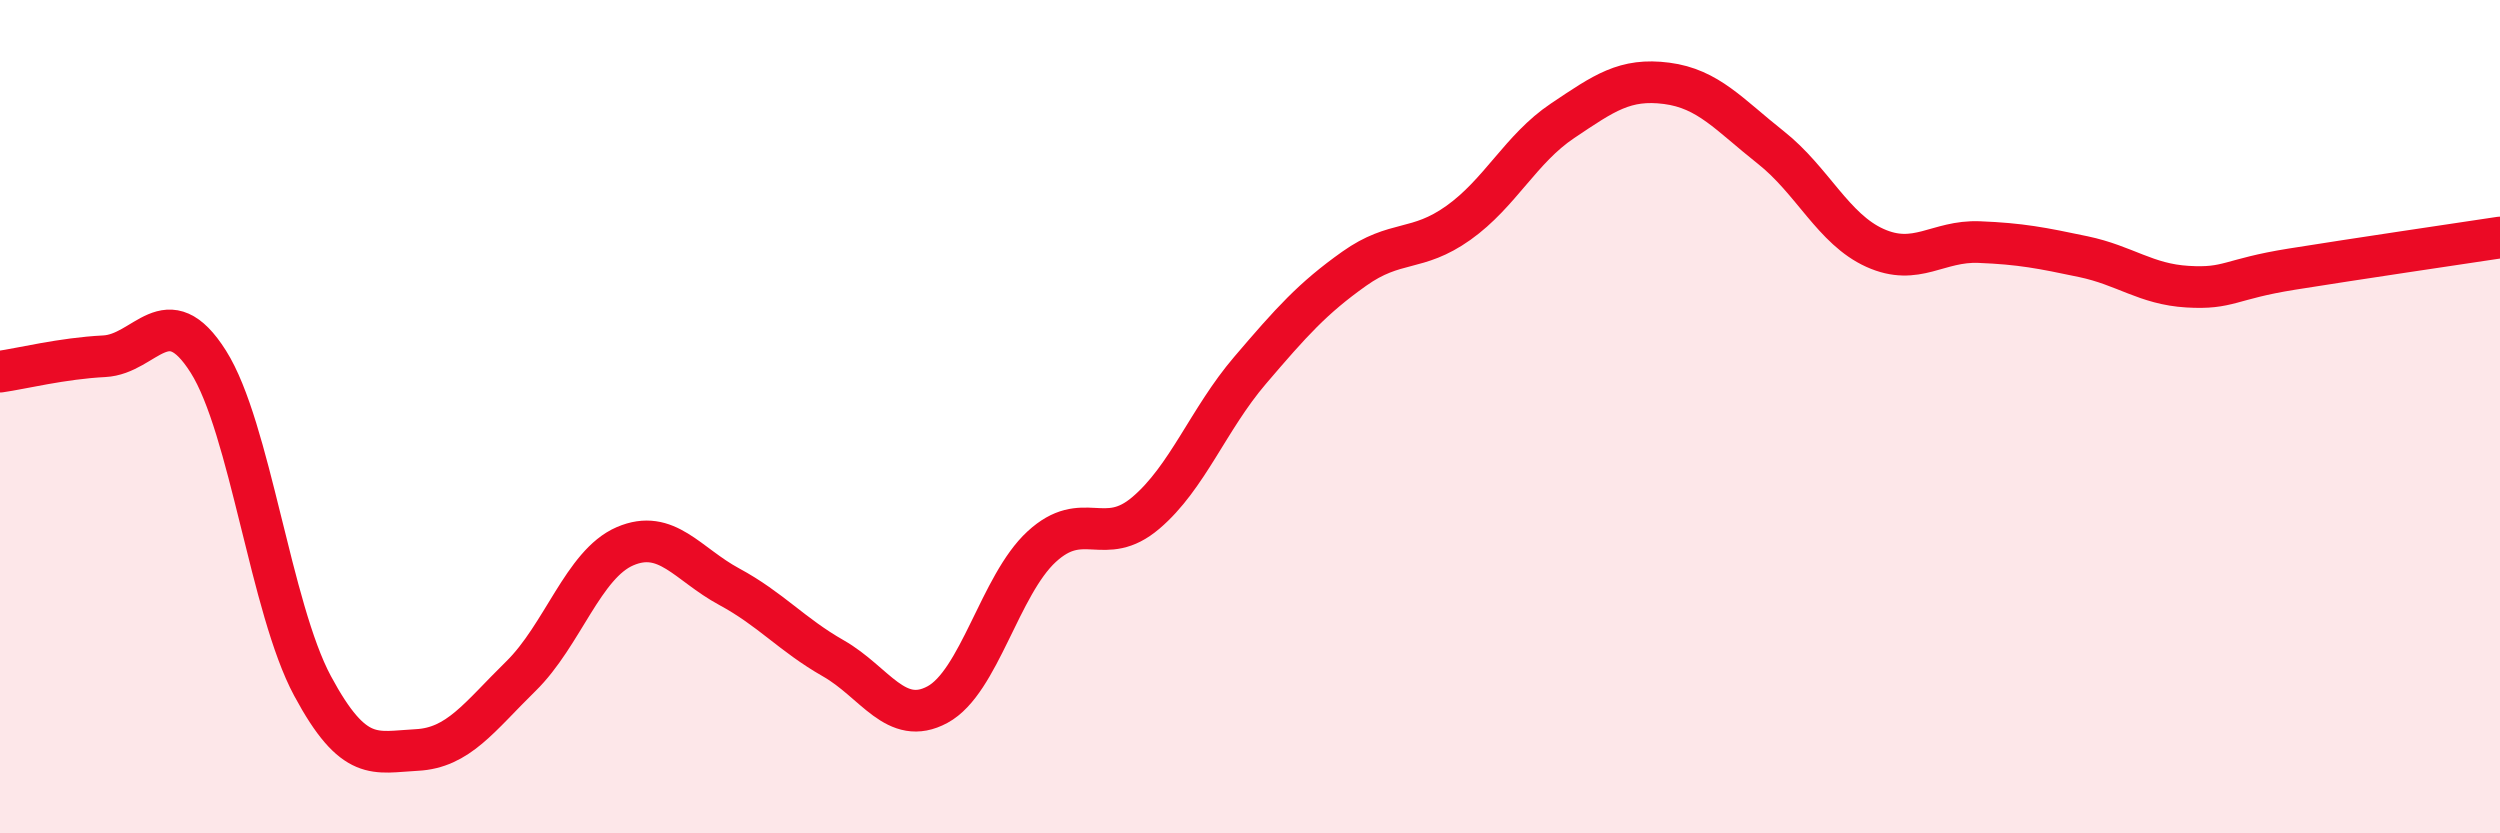
    <svg width="60" height="20" viewBox="0 0 60 20" xmlns="http://www.w3.org/2000/svg">
      <path
        d="M 0,8.92 C 0.5,8.85 1.5,8.6 2.5,8.55 C 3.5,8.5 4,7.1 5,8.68 C 6,10.26 6.5,14.6 7.5,16.46 C 8.5,18.32 9,18.05 10,18 C 11,17.95 11.5,17.21 12.5,16.23 C 13.5,15.25 14,13.54 15,13.11 C 16,12.68 16.5,13.54 17.5,14.08 C 18.5,14.62 19,15.23 20,15.8 C 21,16.37 21.5,17.45 22.5,16.91 C 23.5,16.37 24,14.04 25,13.12 C 26,12.2 26.5,13.16 27.5,12.31 C 28.5,11.46 29,10.06 30,8.89 C 31,7.72 31.5,7.16 32.5,6.45 C 33.5,5.74 34,6.06 35,5.35 C 36,4.64 36.5,3.57 37.5,2.9 C 38.5,2.23 39,1.87 40,2 C 41,2.13 41.5,2.75 42.5,3.54 C 43.5,4.33 44,5.5 45,5.95 C 46,6.4 46.5,5.77 47.5,5.81 C 48.5,5.85 49,5.95 50,6.16 C 51,6.37 51.5,6.82 52.5,6.88 C 53.5,6.94 53.5,6.7 55,6.46 C 56.5,6.22 59,5.85 60,5.7L60 20L0 20Z"
        fill="#EB0A25"
        opacity="0.1"
        stroke-linecap="round"
        stroke-linejoin="round"
      />
      <path
        d="M 0,8.92 C 0.5,8.85 1.5,8.6 2.5,8.55 C 3.5,8.5 4,7.1 5,8.68 C 6,10.26 6.5,14.6 7.5,16.46 C 8.5,18.32 9,18.05 10,18 C 11,17.95 11.5,17.21 12.5,16.23 C 13.5,15.25 14,13.54 15,13.11 C 16,12.68 16.5,13.54 17.5,14.08 C 18.5,14.62 19,15.23 20,15.8 C 21,16.37 21.5,17.45 22.5,16.91 C 23.5,16.37 24,14.04 25,13.12 C 26,12.2 26.5,13.16 27.5,12.31 C 28.5,11.46 29,10.06 30,8.89 C 31,7.72 31.5,7.16 32.5,6.45 C 33.5,5.74 34,6.06 35,5.35 C 36,4.64 36.5,3.57 37.5,2.9 C 38.5,2.23 39,1.87 40,2 C 41,2.13 41.5,2.75 42.5,3.54 C 43.5,4.33 44,5.5 45,5.95 C 46,6.4 46.5,5.77 47.5,5.81 C 48.5,5.85 49,5.95 50,6.16 C 51,6.37 51.5,6.82 52.5,6.88 C 53.5,6.94 53.5,6.7 55,6.46 C 56.5,6.22 59,5.85 60,5.7"
        stroke="#EB0A25"
        stroke-width="1"
        fill="none"
        stroke-linecap="round"
        stroke-linejoin="round"
      />
    </svg>
  